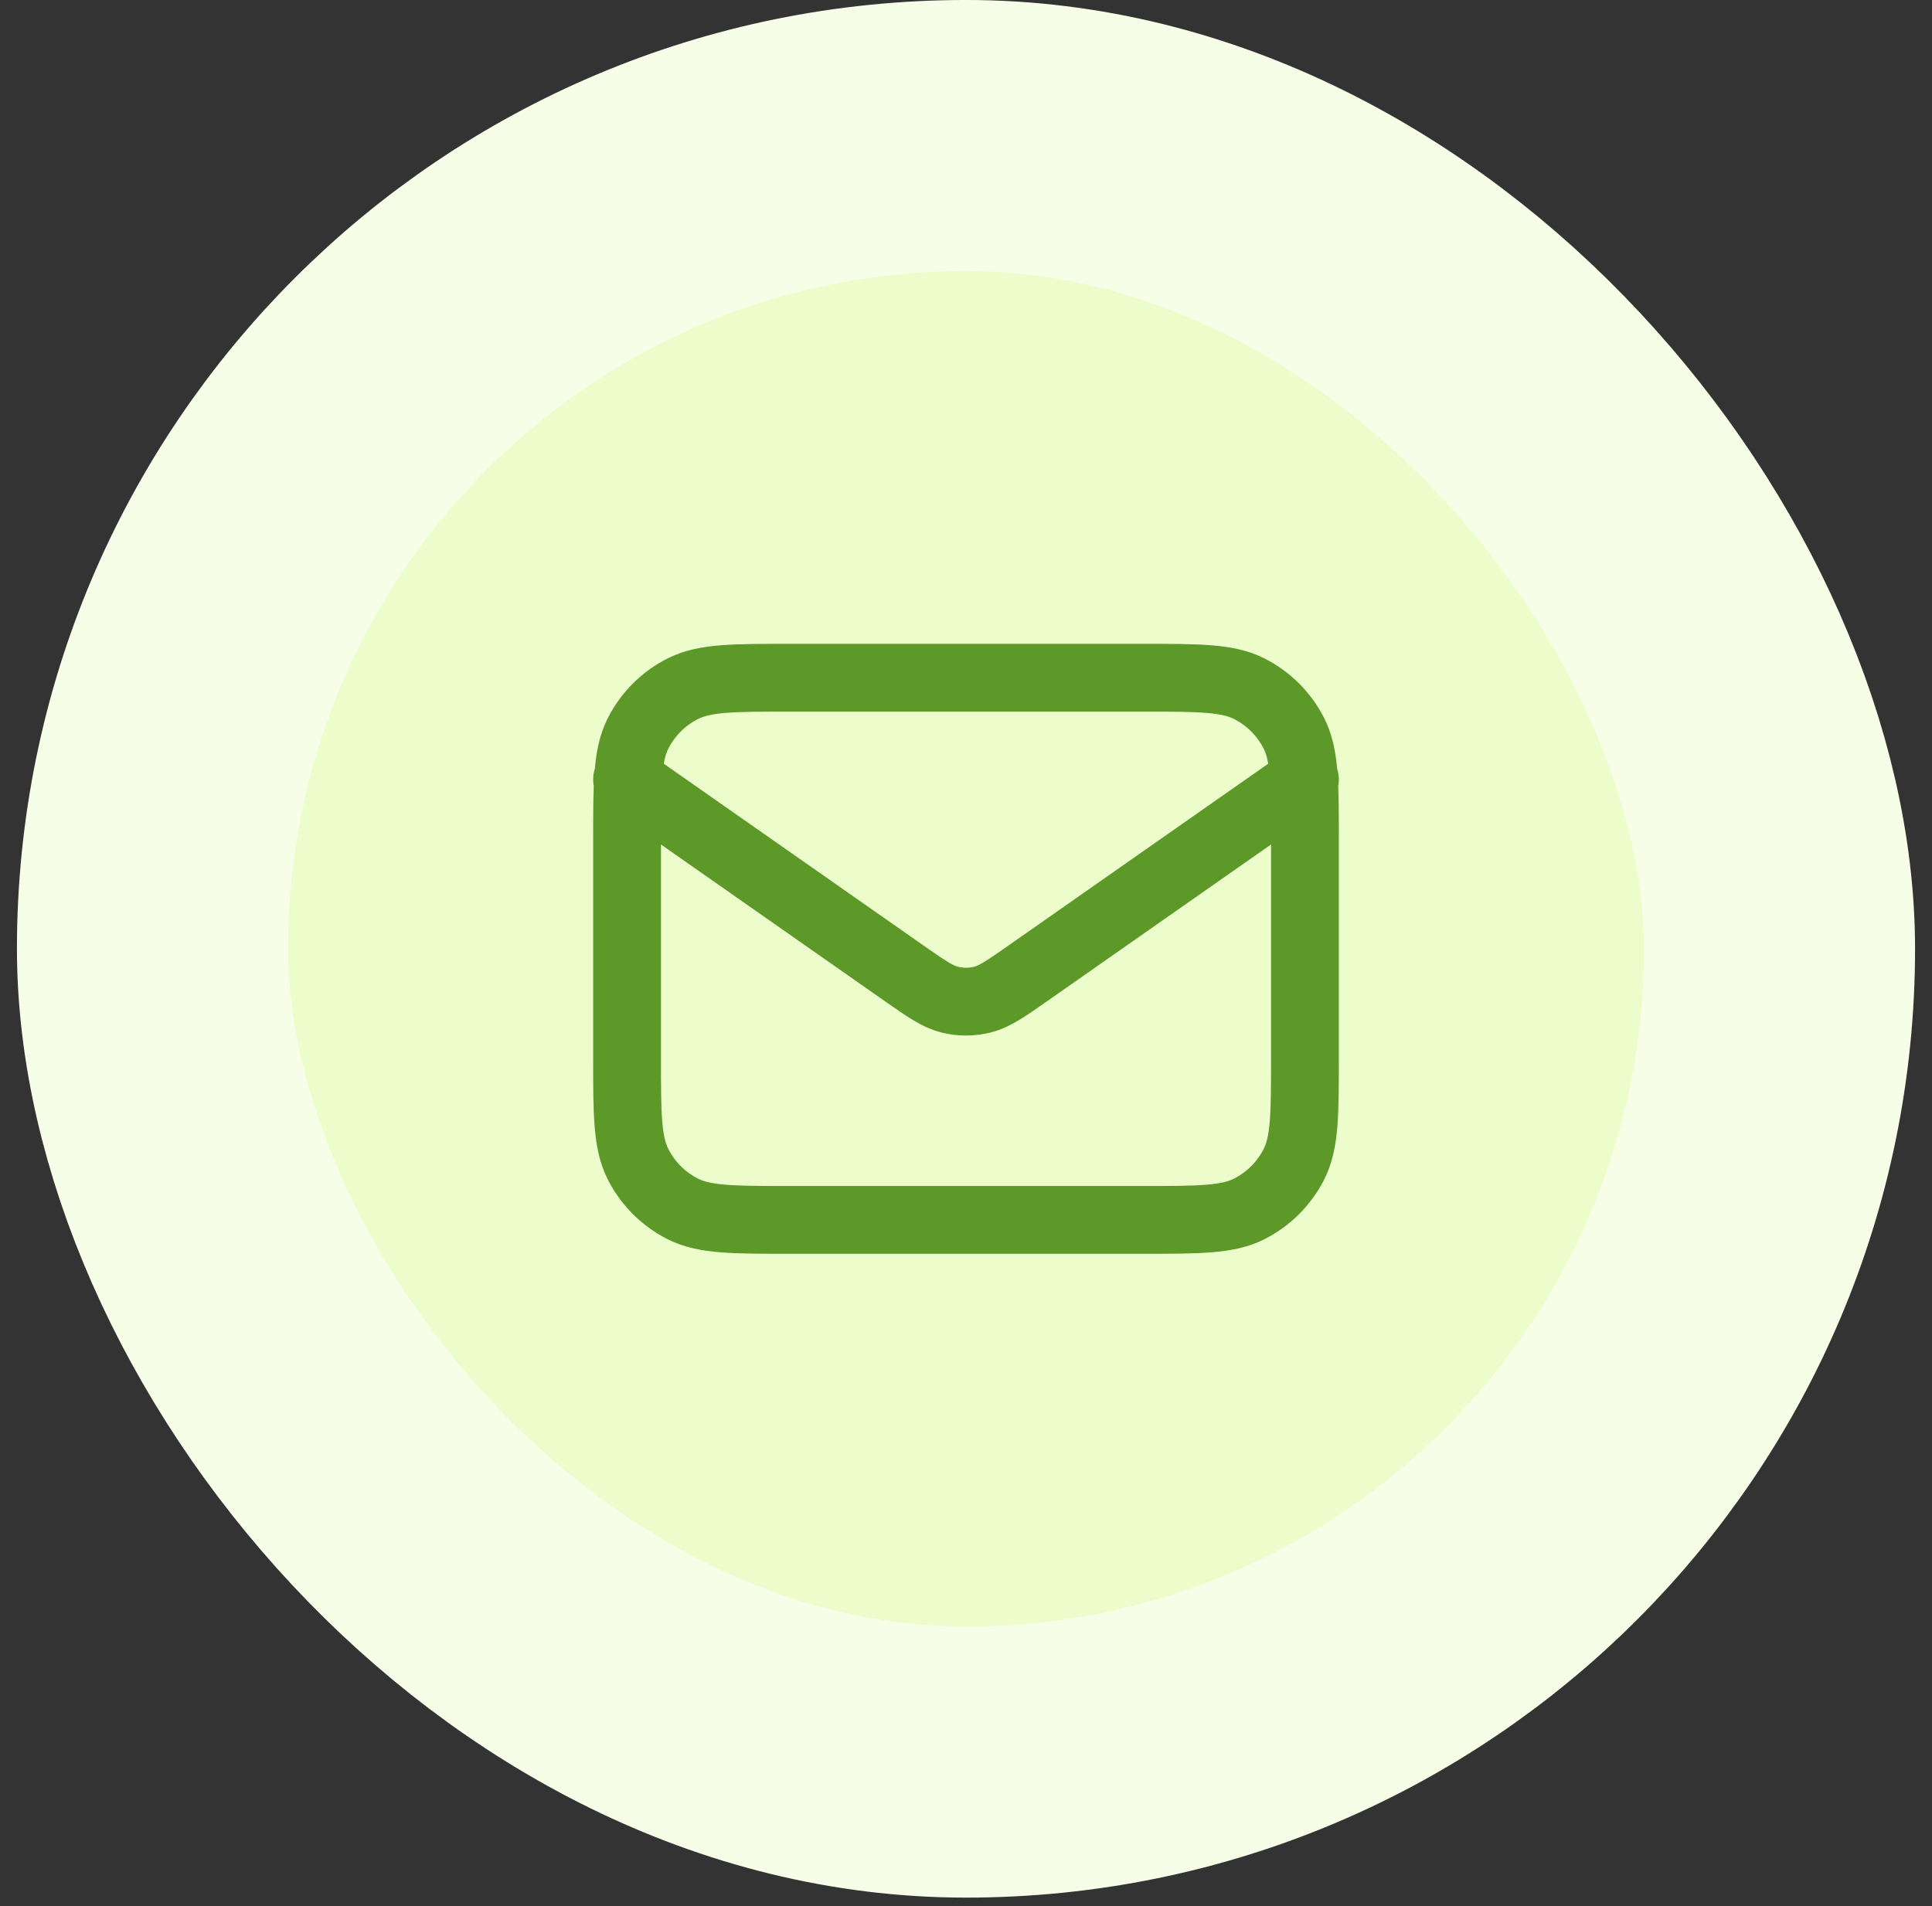 <svg width="76" height="75" viewBox="0 0 76 75" fill="none" xmlns="http://www.w3.org/2000/svg">
<rect x="0" y="0" width="76" height="75" fill="#333333" stroke="none"/>
<rect x="6" y="5.333" width="64" height="64" rx="32" fill="#ECFCCB"/>
<path d="M24.667 30.667L35.553 38.288C36.435 38.905 36.876 39.213 37.355 39.333C37.779 39.438 38.222 39.438 38.645 39.333C39.124 39.213 39.565 38.905 40.447 38.288L51.333 30.667M31.067 48H44.933C47.174 48 48.294 48 49.149 47.564C49.902 47.181 50.514 46.569 50.897 45.816C51.333 44.961 51.333 43.84 51.333 41.6V33.067C51.333 30.827 51.333 29.707 50.897 28.851C50.514 28.098 49.902 27.486 49.149 27.103C48.294 26.667 47.174 26.667 44.933 26.667H31.067C28.826 26.667 27.706 26.667 26.851 27.103C26.098 27.486 25.486 28.098 25.103 28.851C24.667 29.707 24.667 30.827 24.667 33.067V41.6C24.667 43.84 24.667 44.961 25.103 45.816C25.486 46.569 26.098 47.181 26.851 47.564C27.706 48 28.826 48 31.067 48Z" stroke="#5C9929" stroke-width="2.667" stroke-linecap="round" stroke-linejoin="round"/>
<rect x="6" y="5.333" width="64" height="64" rx="32" stroke="#F7FEE7" stroke-width="10.667"/>
</svg>
